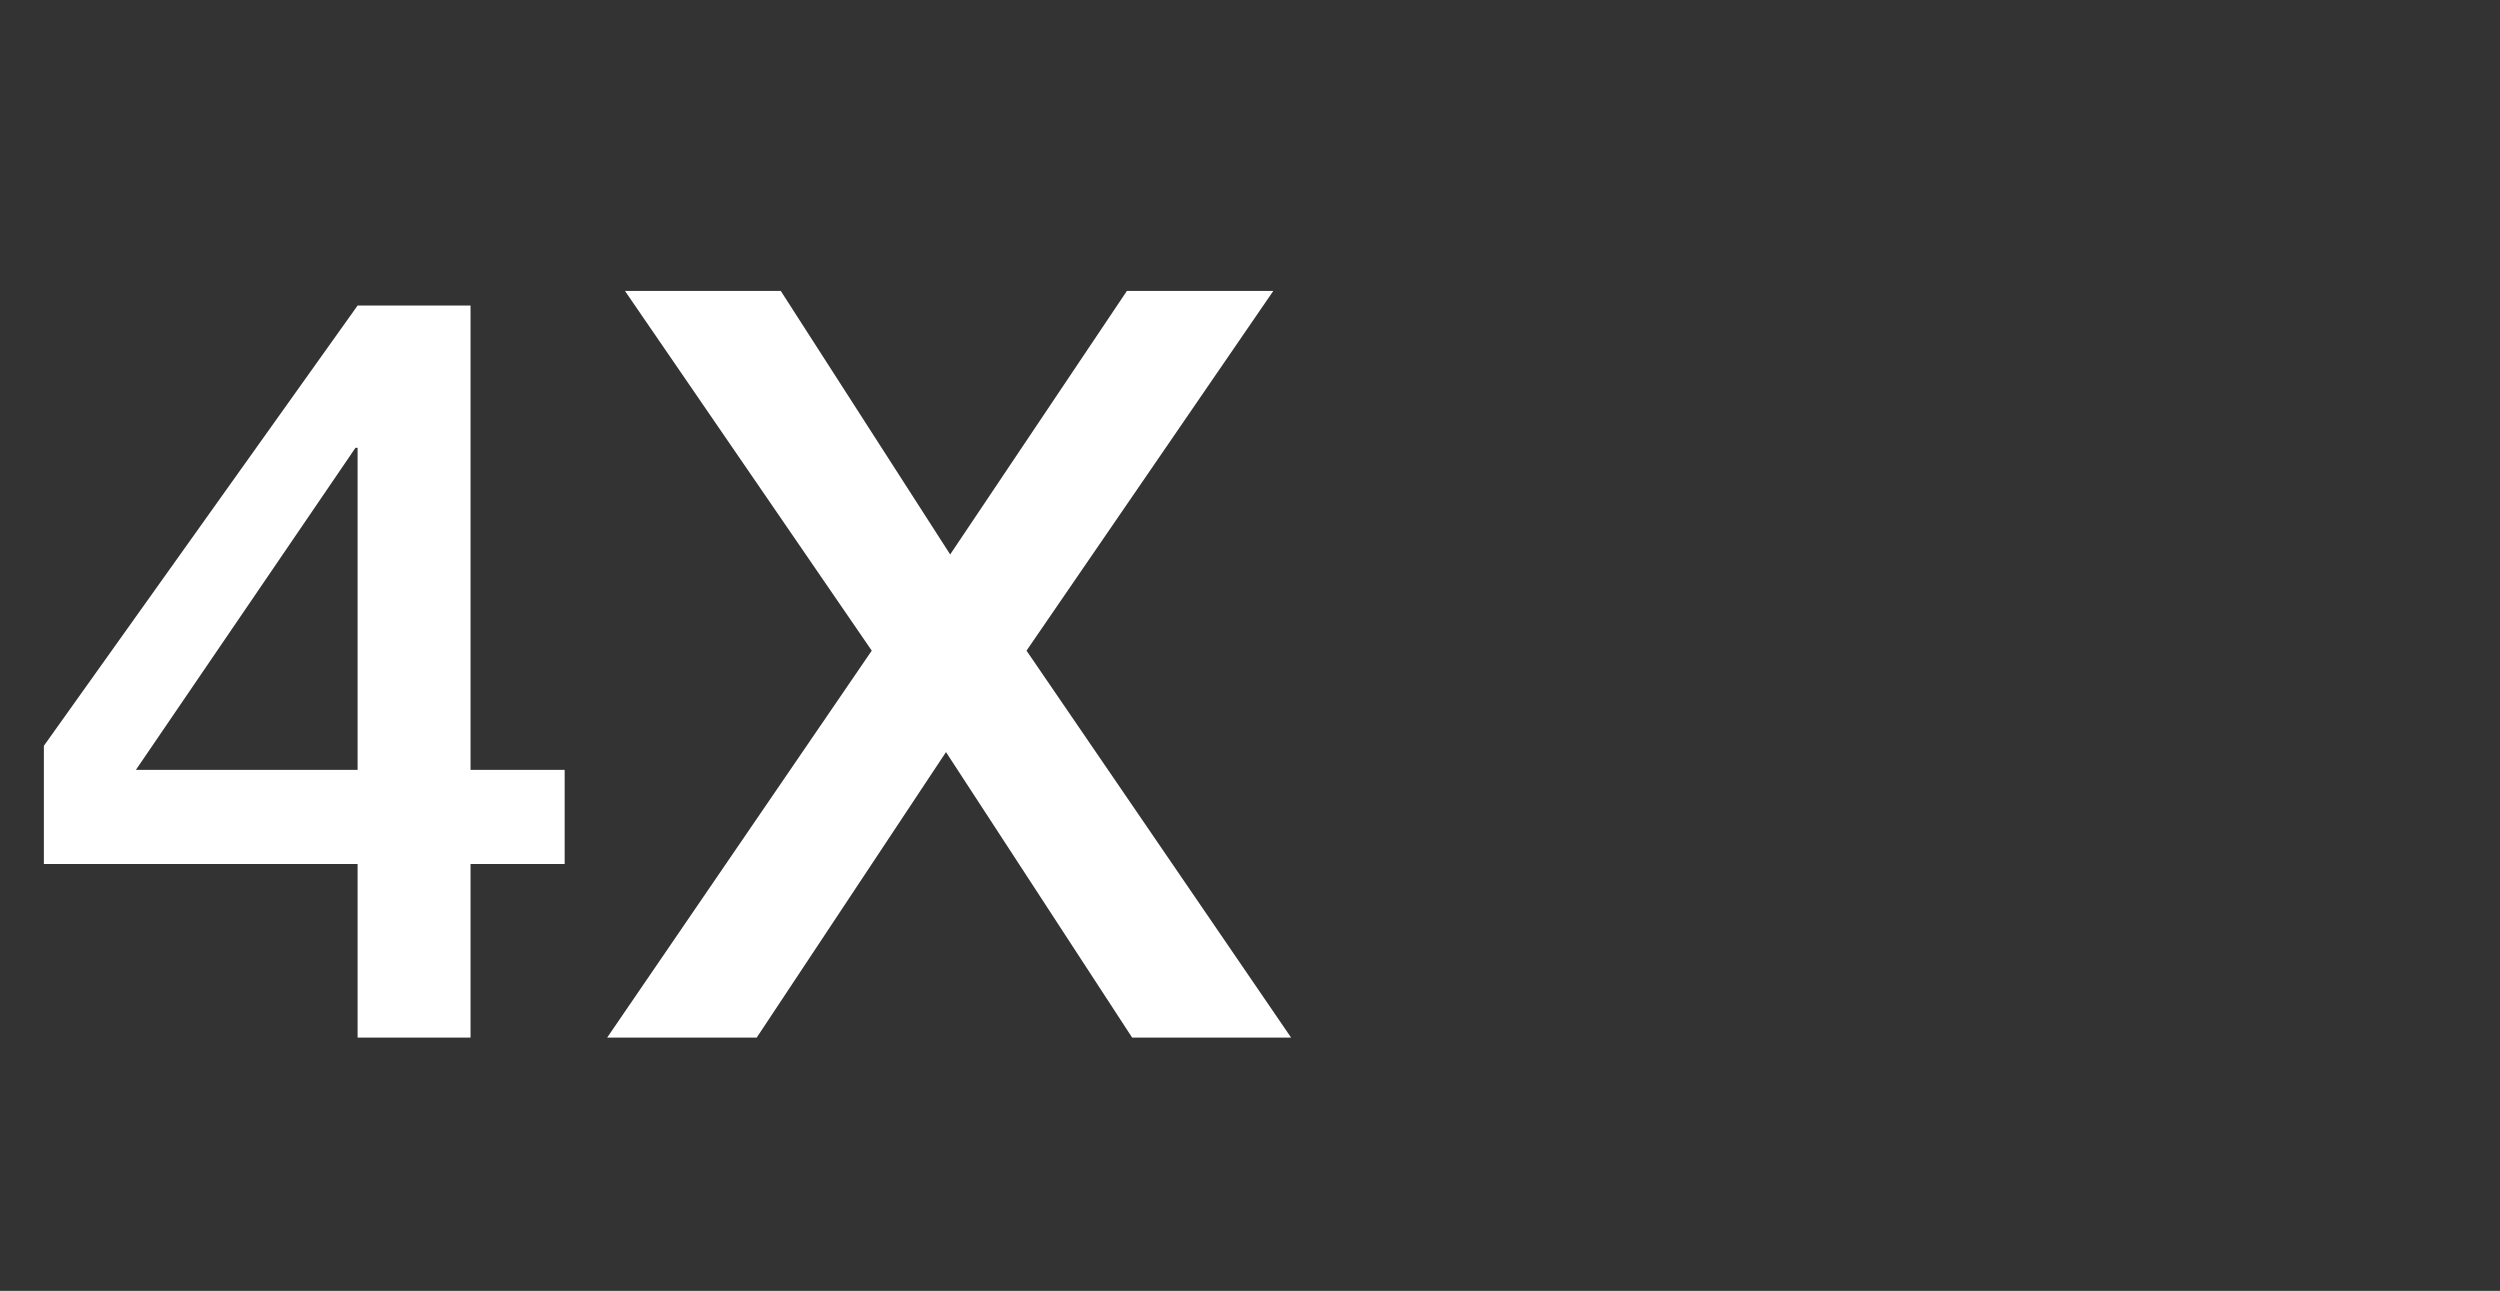 <svg width="153" height="79" viewBox="0 0 153 79" fill="none" xmlns="http://www.w3.org/2000/svg">
<rect x="0" y="0" width="153" height="79" fill="#333333" stroke="none"/>
<path d="M8.317 47.116H21.885V27.404H21.757L8.317 47.116ZM34.557 52.876H28.797V63.5H21.885V52.876H2.685V45.644L21.885 18.7H28.797V47.116H34.557V52.876ZM38.247 17.804H47.783L58.151 33.932L68.967 17.804H77.927L62.823 39.82L79.015 63.5H69.287L57.895 46.028L46.311 63.5H37.159L53.351 39.82L38.247 17.804Z" fill="white"/>
</svg>
